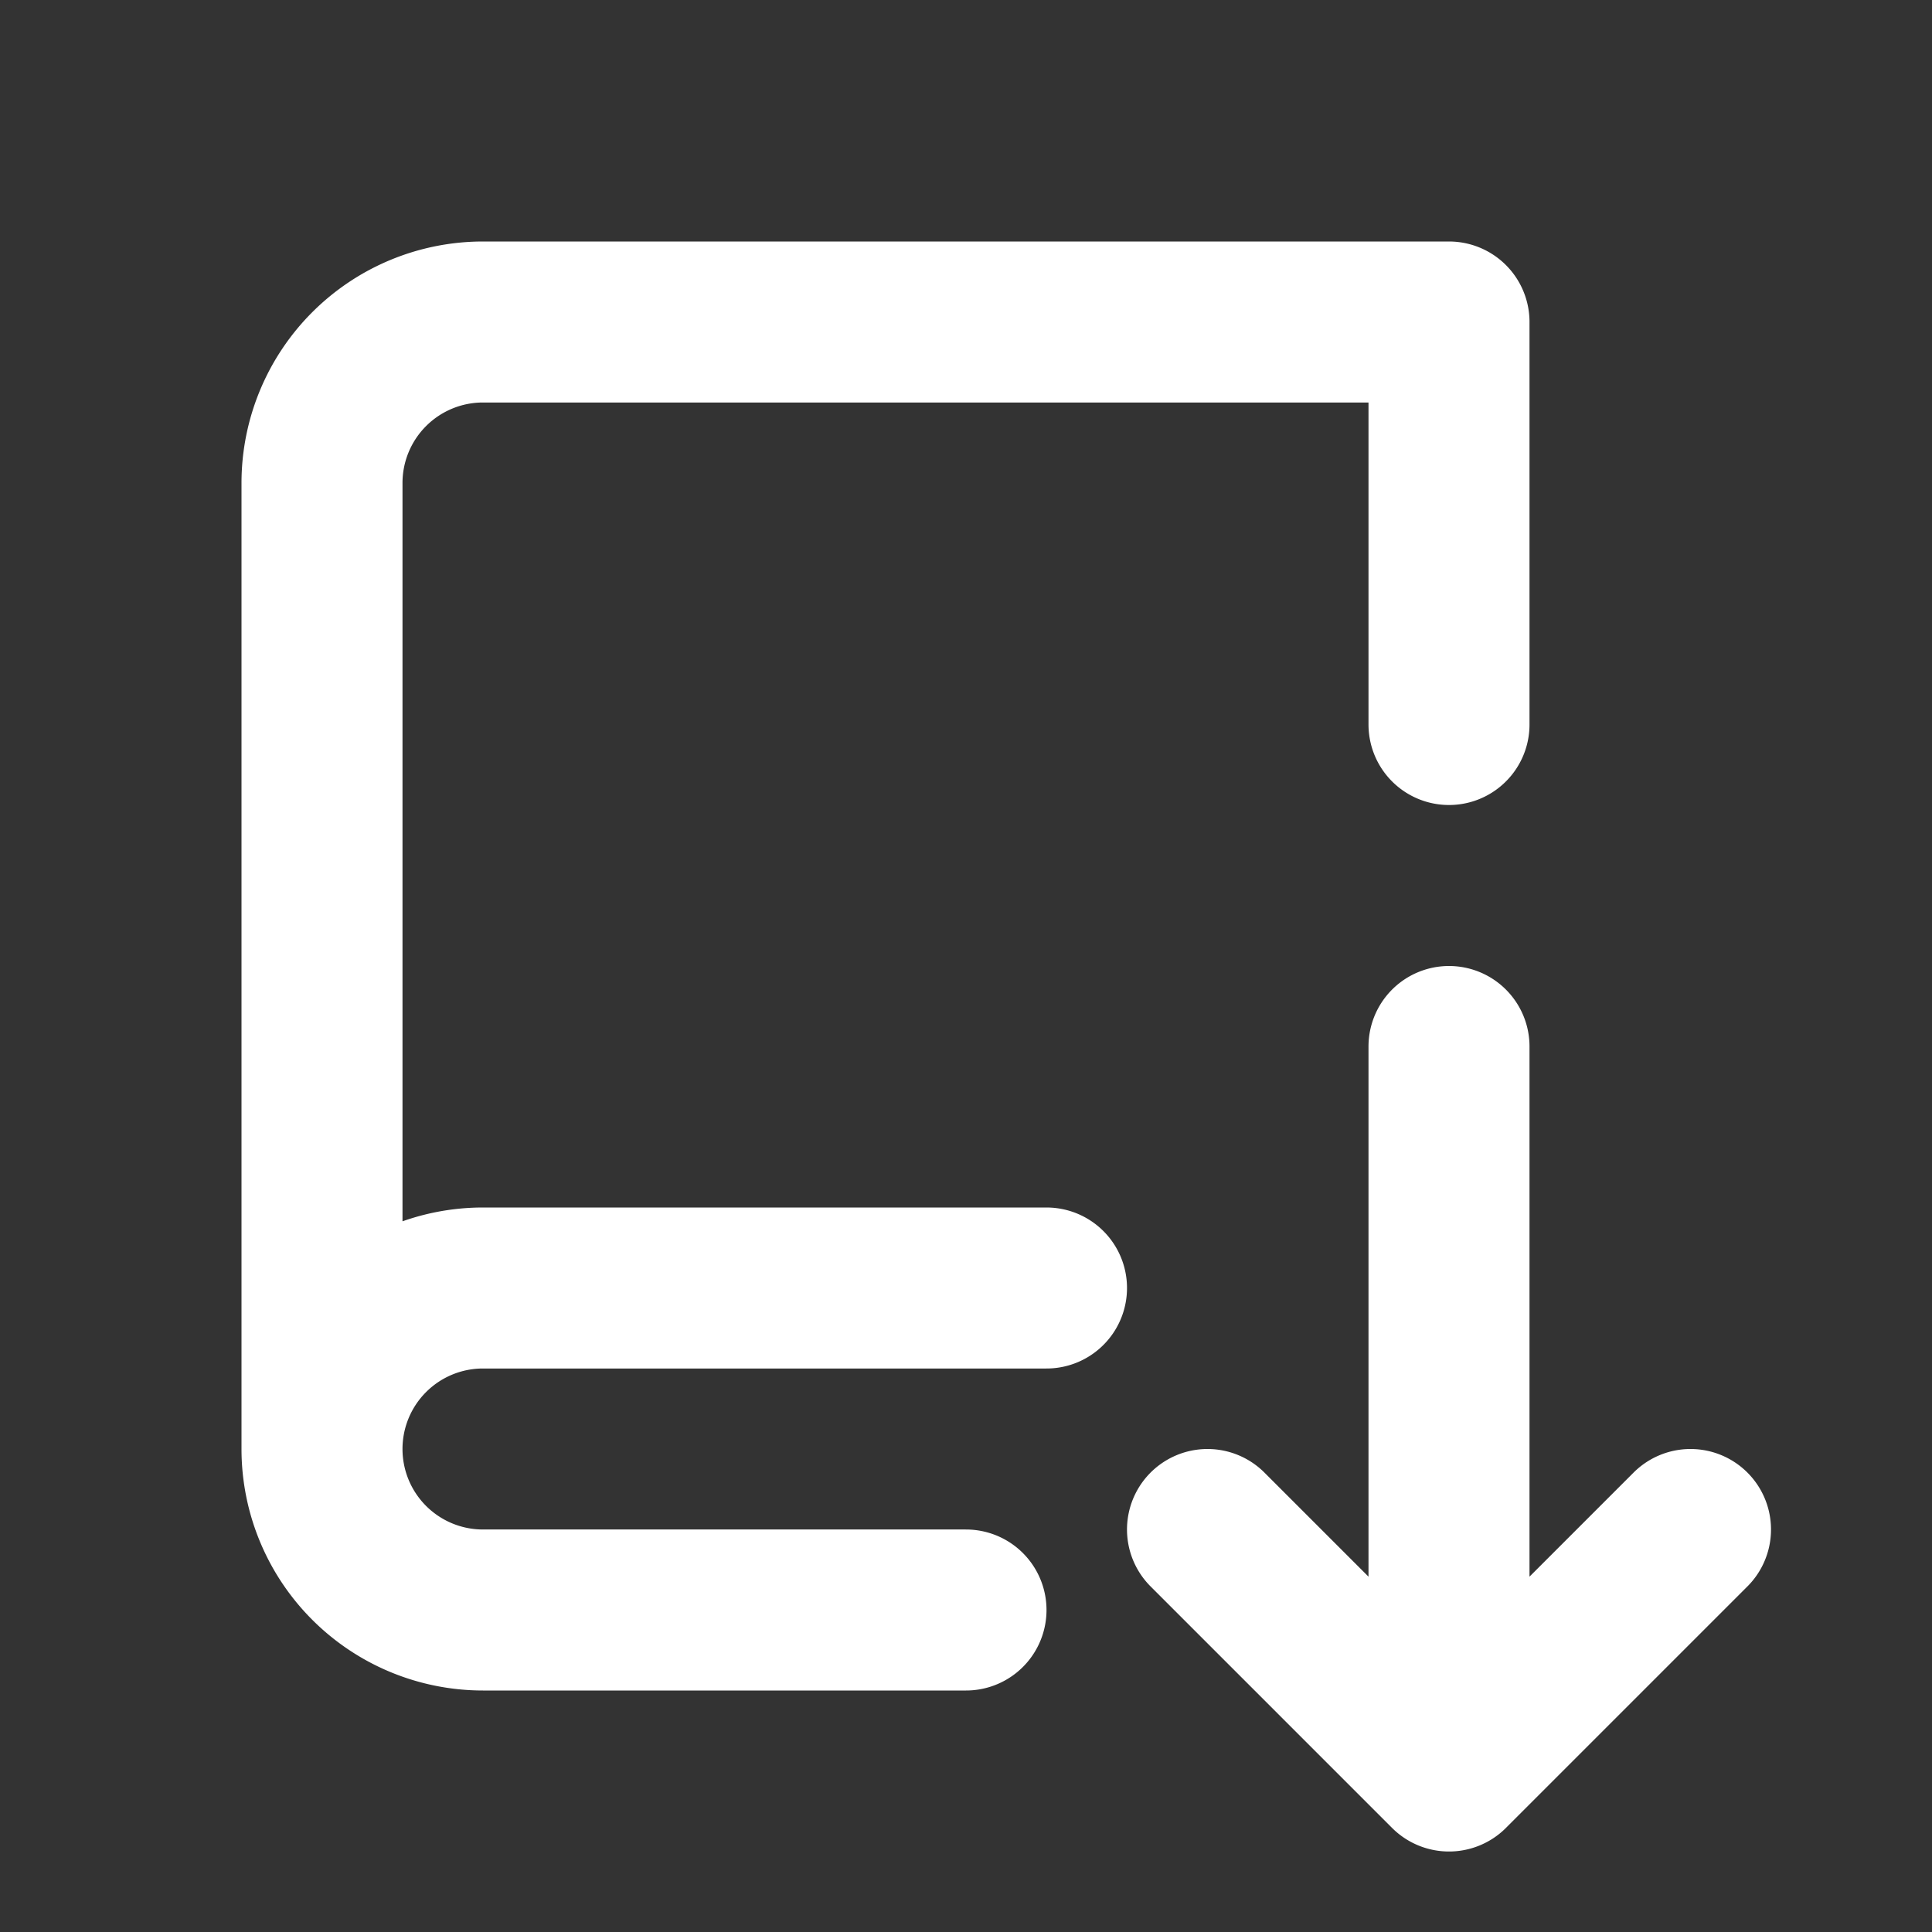 <svg xmlns="http://www.w3.org/2000/svg" width="24" height="24" fill="none"><rect width="100%" height="100%" fill="#333333" stroke="none"/><path stroke="#fff" stroke-linecap="round" stroke-linejoin="round" stroke-width="2" d="M12 20H6a2 2 0 0 1-2-2m0 0V6a2 2 0 0 1 2-2h12v5M4 18a2 2 0 0 1 2-2h7m2 3 3 3m0 0 3-3m-3 3v-9"/></svg>